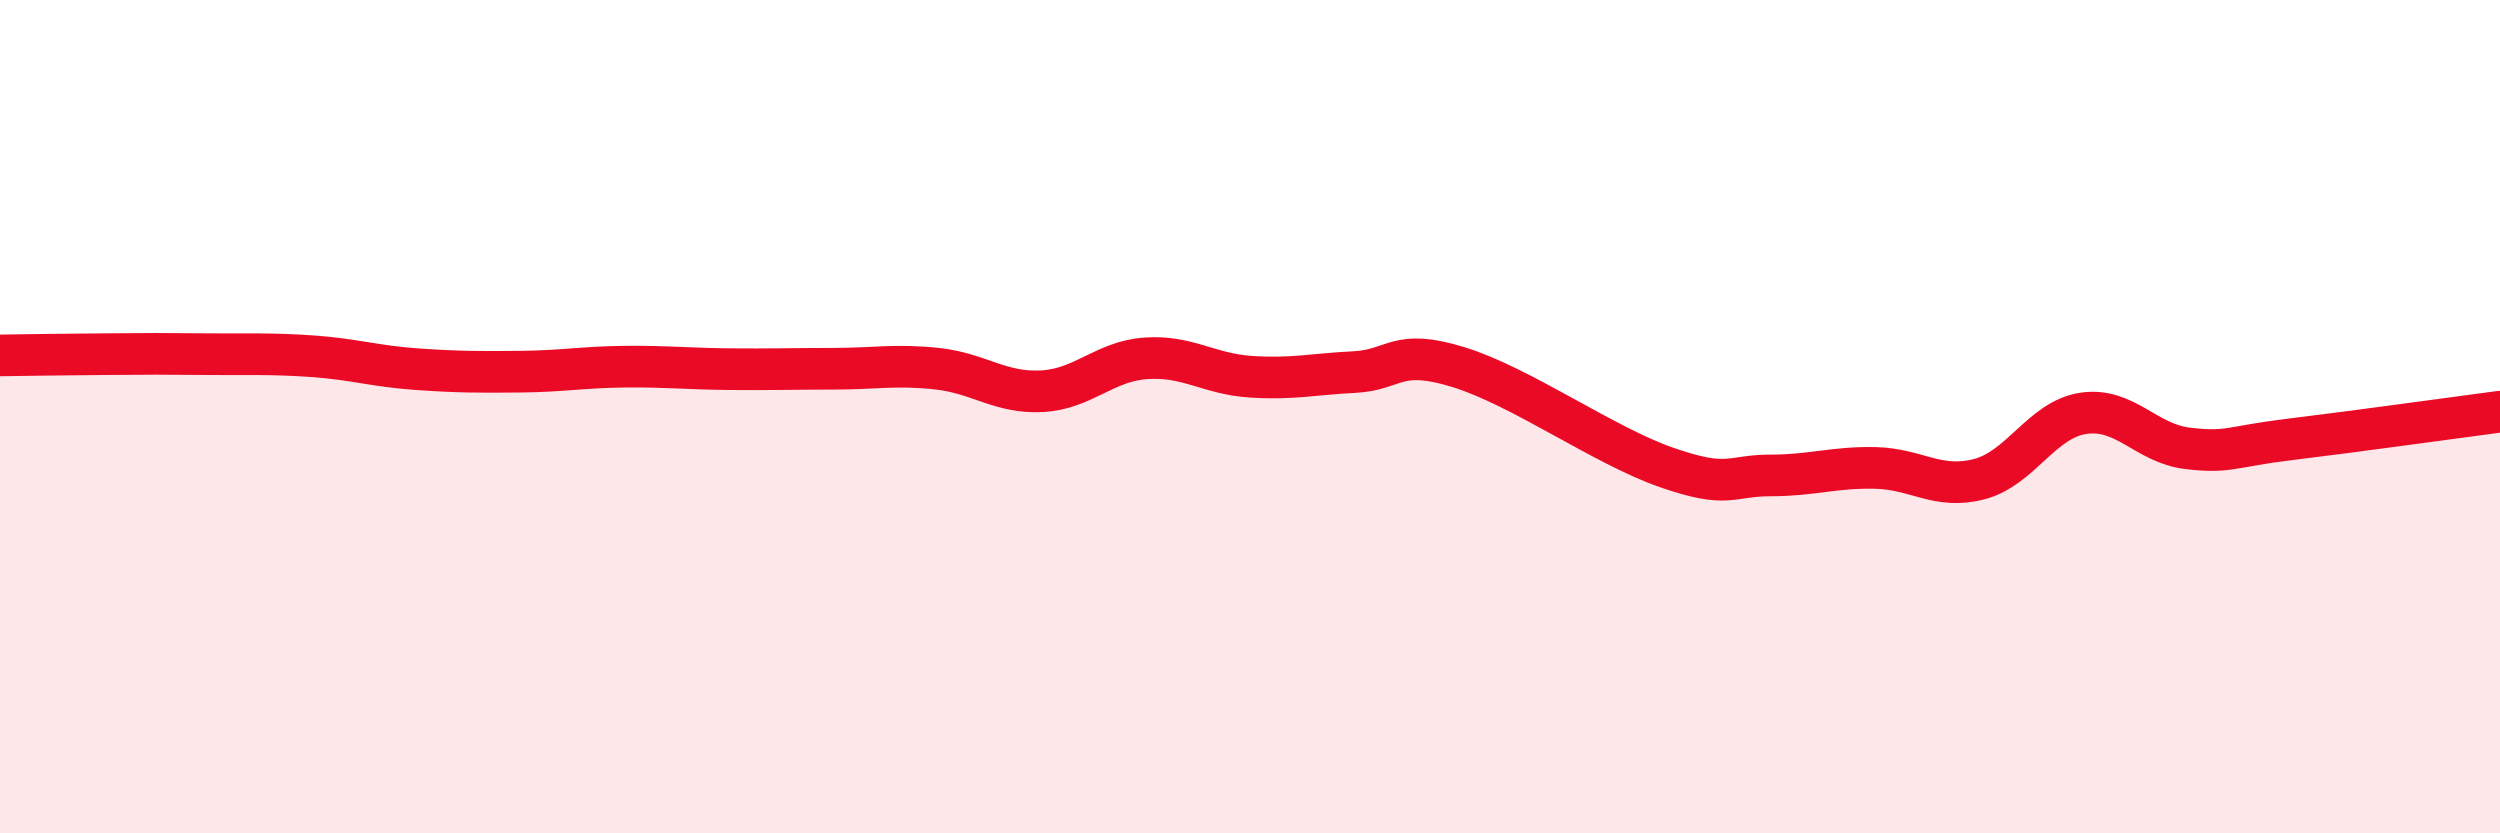 
    <svg width="60" height="20" viewBox="0 0 60 20" xmlns="http://www.w3.org/2000/svg">
      <path
        d="M 0,8.53 C 0.5,8.52 1.5,8.51 2.5,8.5 C 3.5,8.49 4,8.49 5,8.5 C 6,8.51 6.5,8.48 7.5,8.55 C 8.5,8.62 9,8.79 10,8.86 C 11,8.93 11.5,8.93 12.5,8.92 C 13.5,8.91 14,8.81 15,8.8 C 16,8.79 16.5,8.85 17.5,8.86 C 18.5,8.87 19,8.85 20,8.85 C 21,8.85 21.5,8.74 22.5,8.85 C 23.5,8.96 24,9.44 25,9.39 C 26,9.34 26.5,8.67 27.5,8.6 C 28.5,8.53 29,8.97 30,9.04 C 31,9.11 31.5,8.98 32.5,8.93 C 33.5,8.88 33.5,8.35 35,8.81 C 36.5,9.27 38.5,10.7 40,11.22 C 41.5,11.74 41.5,11.41 42.5,11.41 C 43.5,11.41 44,11.21 45,11.23 C 46,11.25 46.5,11.76 47.5,11.5 C 48.5,11.24 49,10.07 50,9.92 C 51,9.77 51.5,10.64 52.5,10.76 C 53.5,10.88 53.5,10.72 55,10.54 C 56.5,10.36 59,10.01 60,9.88L60 20L0 20Z"
        fill="#EB0A25"
        opacity="0.1"
        stroke-linecap="round"
        stroke-linejoin="round"
      />
      <path
        d="M 0,8.53 C 0.5,8.52 1.5,8.51 2.5,8.5 C 3.5,8.49 4,8.49 5,8.5 C 6,8.51 6.5,8.48 7.5,8.55 C 8.5,8.62 9,8.79 10,8.86 C 11,8.93 11.5,8.93 12.5,8.92 C 13.5,8.91 14,8.81 15,8.8 C 16,8.79 16.5,8.85 17.5,8.86 C 18.5,8.87 19,8.85 20,8.85 C 21,8.85 21.5,8.74 22.5,8.85 C 23.5,8.96 24,9.44 25,9.39 C 26,9.34 26.5,8.67 27.5,8.6 C 28.5,8.53 29,8.97 30,9.04 C 31,9.11 31.5,8.98 32.5,8.93 C 33.5,8.88 33.5,8.35 35,8.81 C 36.5,9.27 38.5,10.7 40,11.22 C 41.5,11.74 41.5,11.41 42.5,11.41 C 43.5,11.41 44,11.21 45,11.23 C 46,11.25 46.5,11.76 47.5,11.5 C 48.5,11.24 49,10.07 50,9.92 C 51,9.77 51.5,10.64 52.5,10.76 C 53.5,10.88 53.5,10.72 55,10.54 C 56.5,10.36 59,10.01 60,9.88"
        stroke="#EB0A25"
        stroke-width="1"
        fill="none"
        stroke-linecap="round"
        stroke-linejoin="round"
      />
    </svg>
  